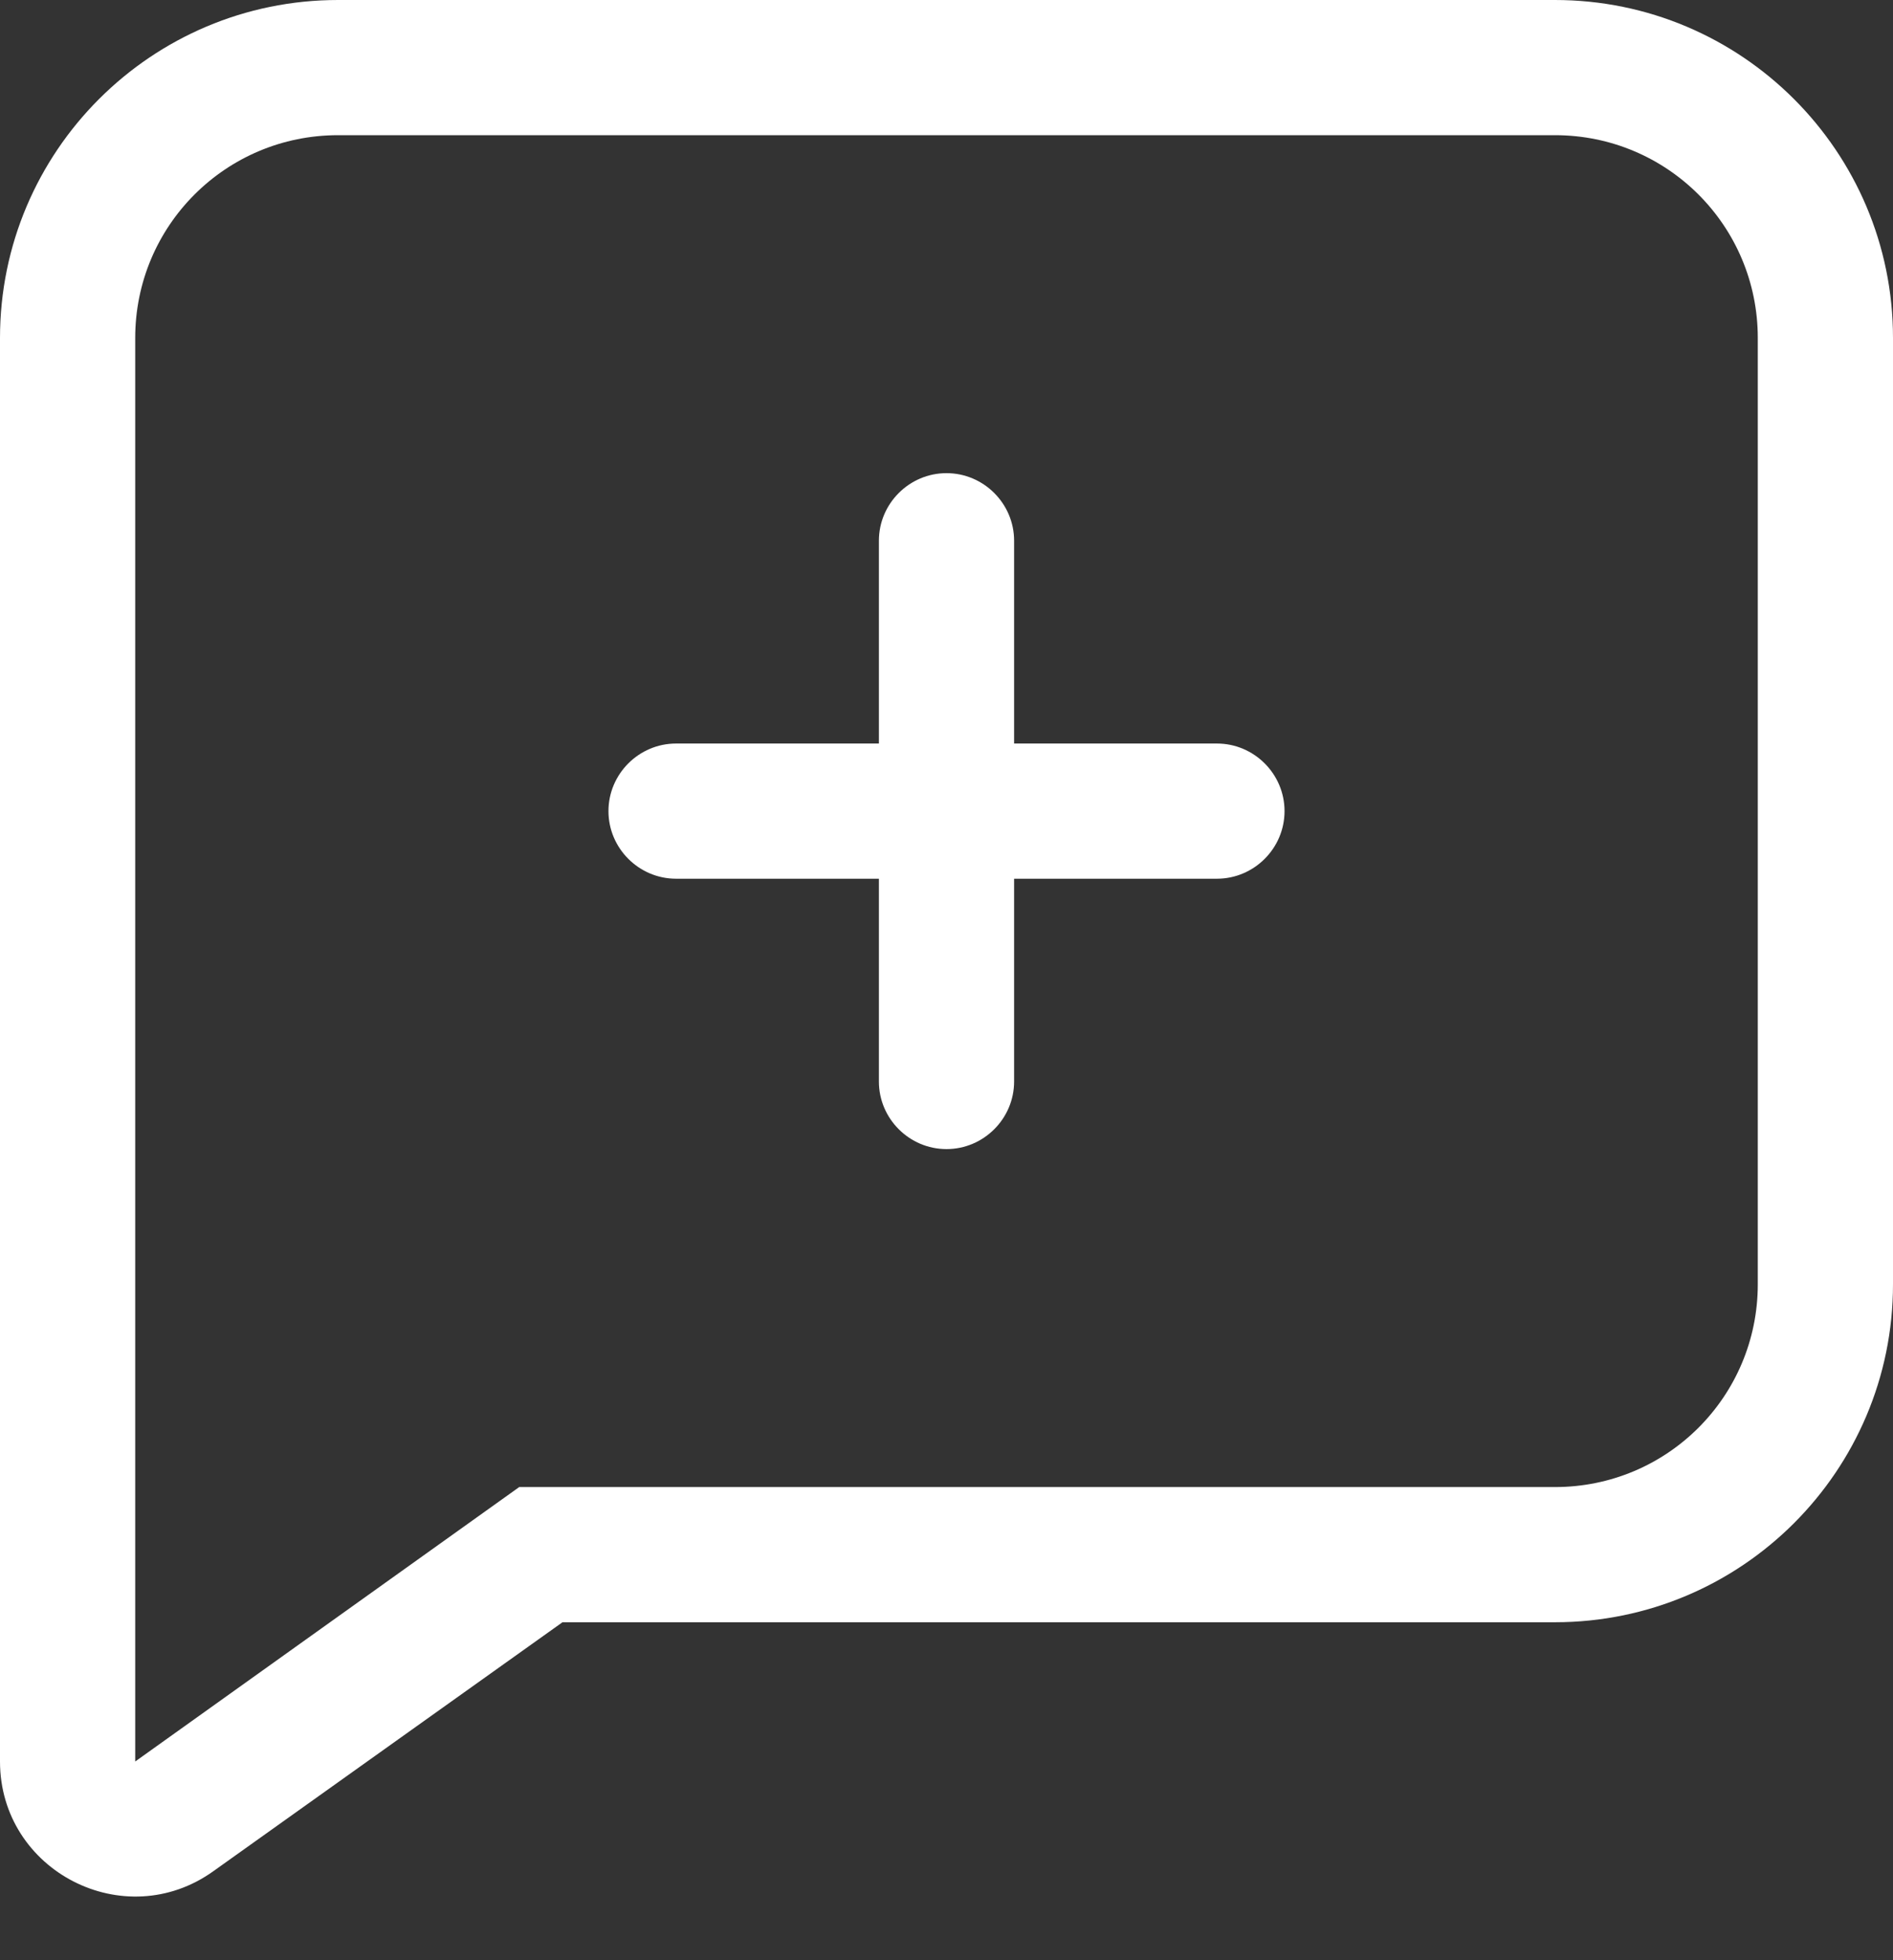 <?xml version="1.0" encoding="UTF-8"?> <svg xmlns="http://www.w3.org/2000/svg" width="28" height="29" viewBox="0 0 28 29" fill="none"><rect x="0" y="0" width="28" height="29" fill="#333333" stroke="none"/><path d="M9 12C9 11.45 9.45 11 10 11H13V8C13 7.45 13.45 7 14 7C14.55 7 15 7.45 15 8V11H18C18.55 11 19 11.45 19 12C19 12.55 18.55 13 18 13H15V16C15 16.55 14.55 17 14 17C13.45 17 13 16.55 13 16V13H10C9.45 13 9 12.55 9 12Z" fill="white"></path><path fill-rule="evenodd" clip-rule="evenodd" d="M28 5V19C28 21.76 25.76 24 23 24H8.32L3.16 27.68C1.84 28.63 0 27.68 0 26.06V5C0 2.24 2.24 0 5 0H23C25.76 0 28 2.24 28 5ZM26 19V5C26 3.34 24.66 2 23 2H5C3.34 2 2 3.34 2 5V26.06L7.68 22H23C24.66 22 26 20.66 26 19Z" fill="white"></path></svg> 